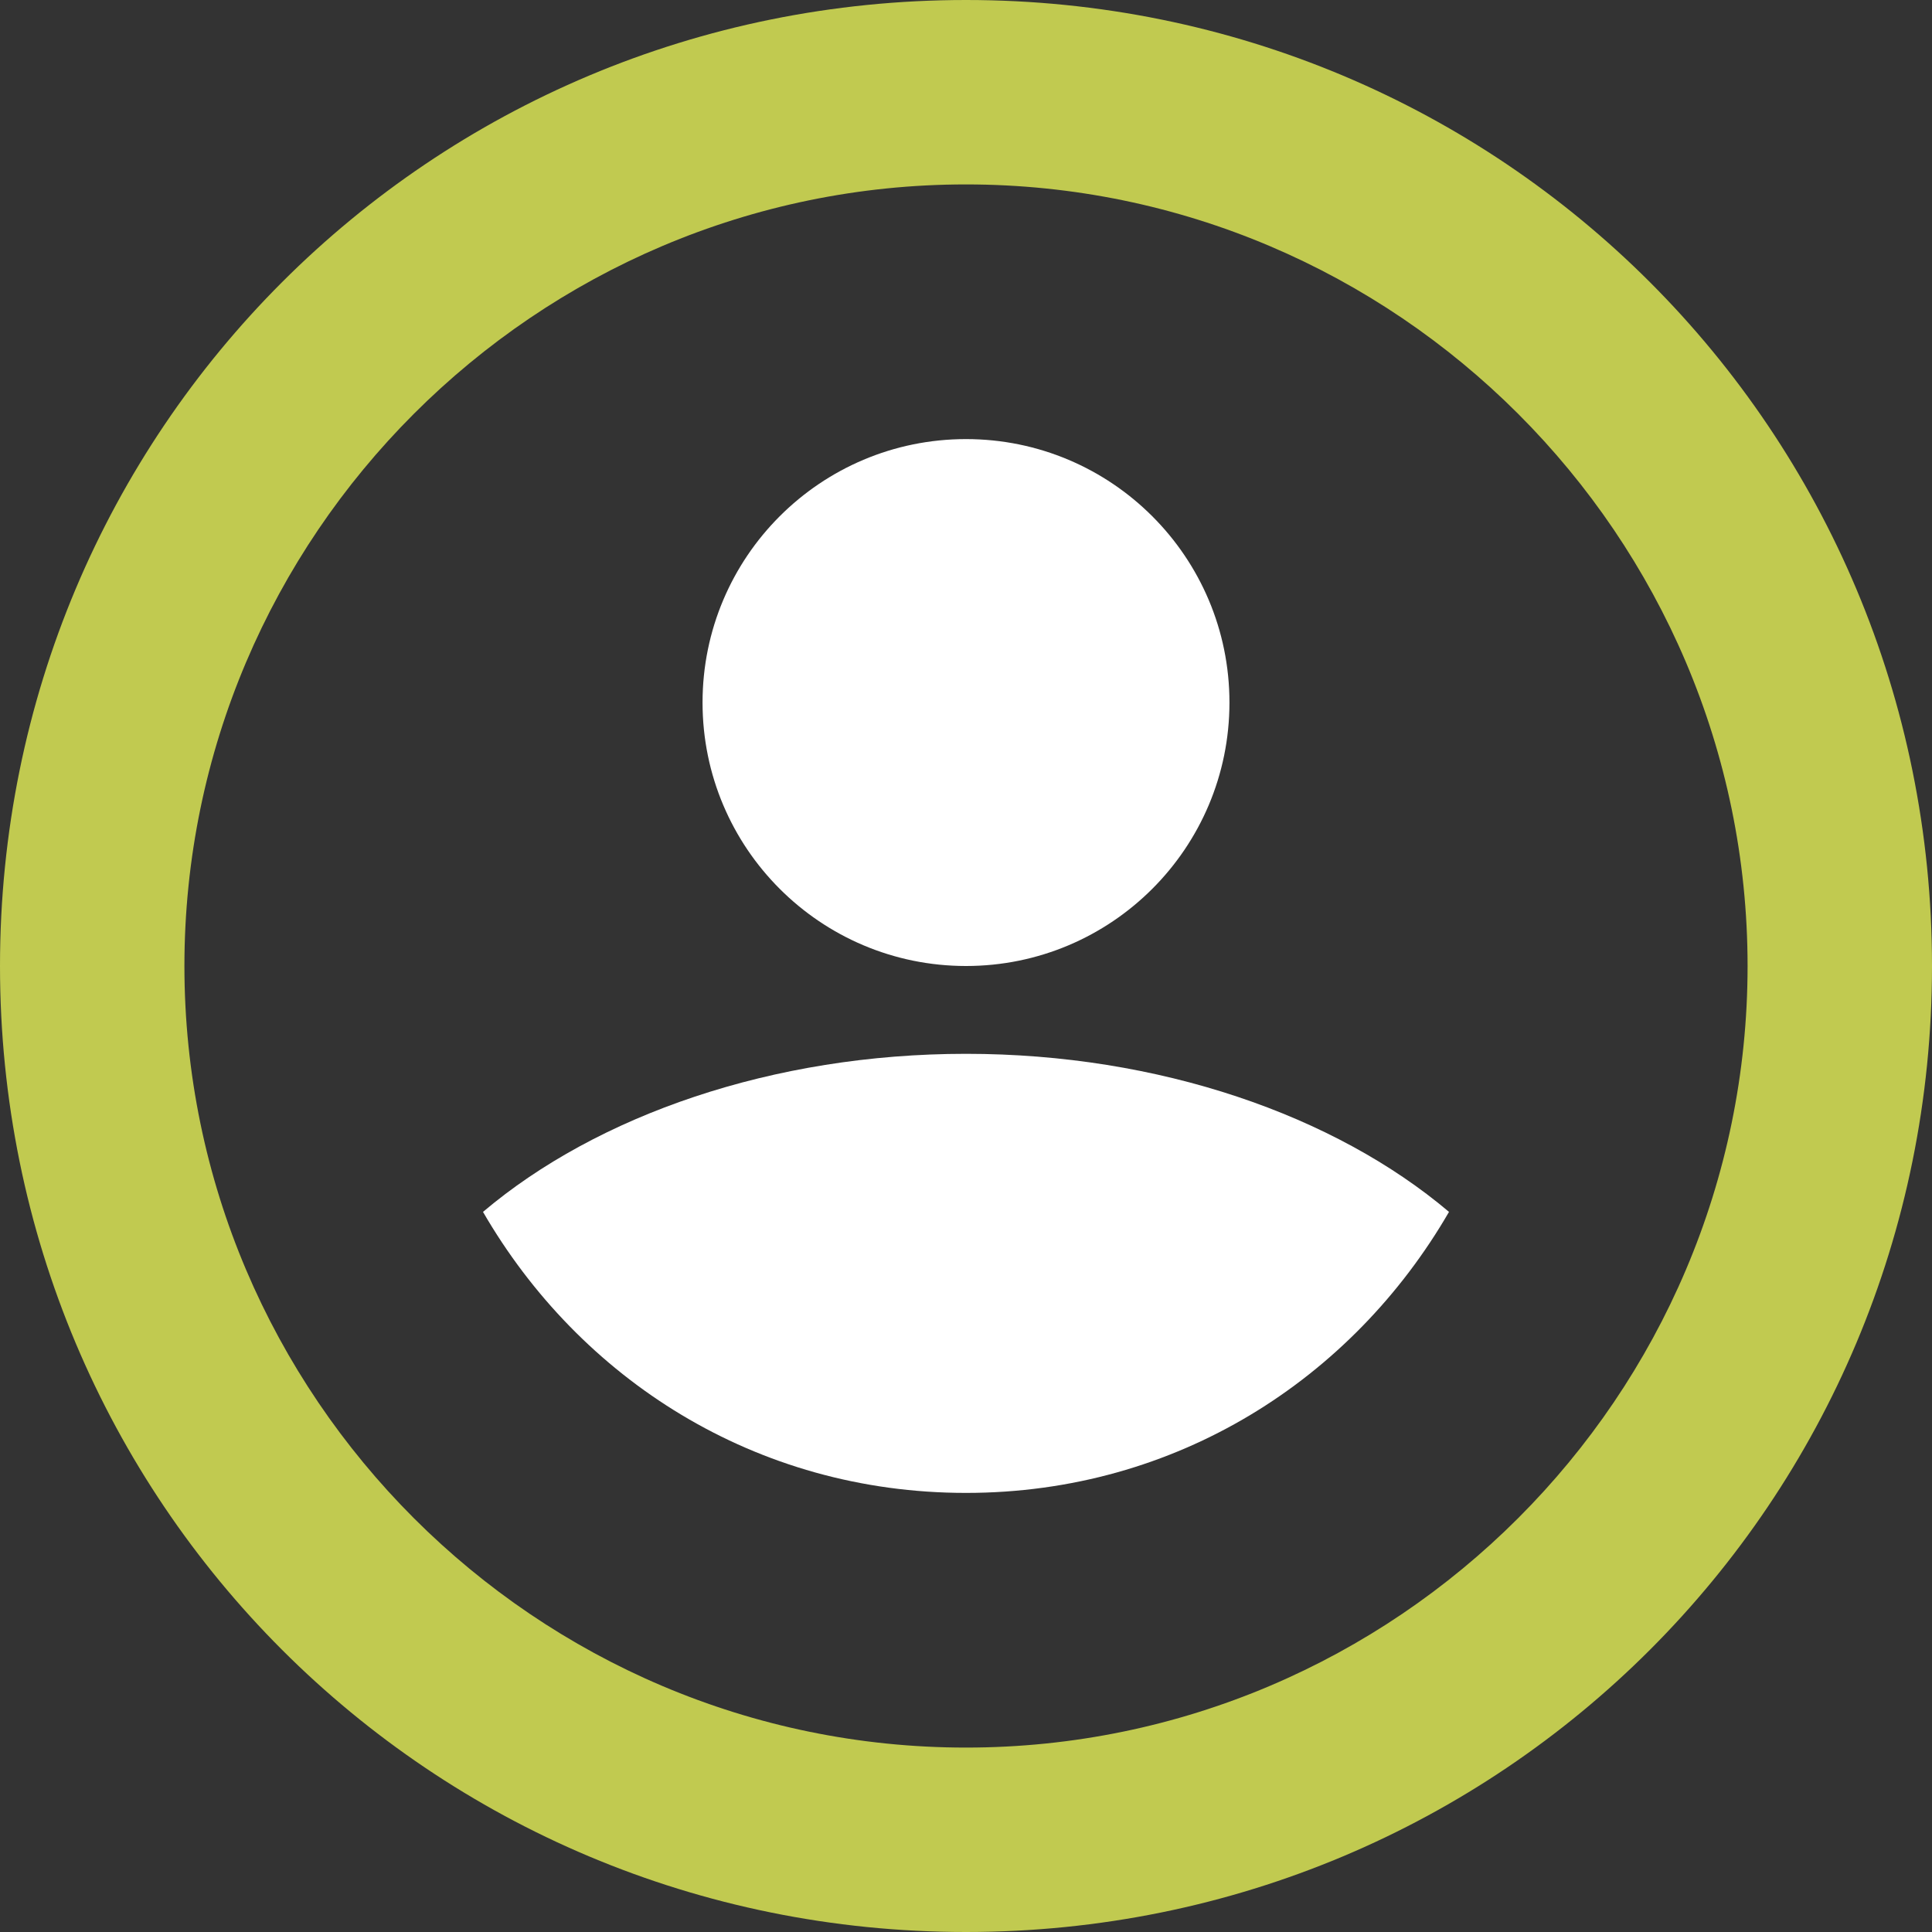 <?xml version="1.0" encoding="utf-8"?>
<!-- Generator: Adobe Illustrator 21.0.0, SVG Export Plug-In . SVG Version: 6.00 Build 0)  -->
<svg version="1.1" id="Layer_1" xmlns="http://www.w3.org/2000/svg" xmlns:xlink="http://www.w3.org/1999/xlink" x="0px" y="0px"
	 width="22px" height="22px" viewBox="0 0 22 22" enable-background="new 0 0 22 22" xml:space="preserve">
<rect x="0" y="0" width="22" height="22" fill="#333333" stroke="none"/>
<g>
	<g>
		<path fill="#C1CA50" d="M11,0C4.9,0,0,4.9,0,11c0,6.1,4.9,11,11,11s11-4.9,11-11C22,4.9,17.1,0,11,0z M11,19.9
			c-4.9,0-8.9-4-8.9-8.9s4-8.9,8.9-8.9s8.9,4,8.9,8.9S15.9,19.9,11,19.9z"/>
	</g>
	<g>
		<circle fill="#FFFFFF" cx="11" cy="8" r="3"/>
		<path fill="#FFFFFF" d="M11,12c-2.2,0-4.2,0.7-5.5,1.8C6.6,15.7,8.6,17,11,17s4.4-1.3,5.5-3.2C15.2,12.7,13.2,12,11,12z"/>
	</g>
</g>
</svg>
